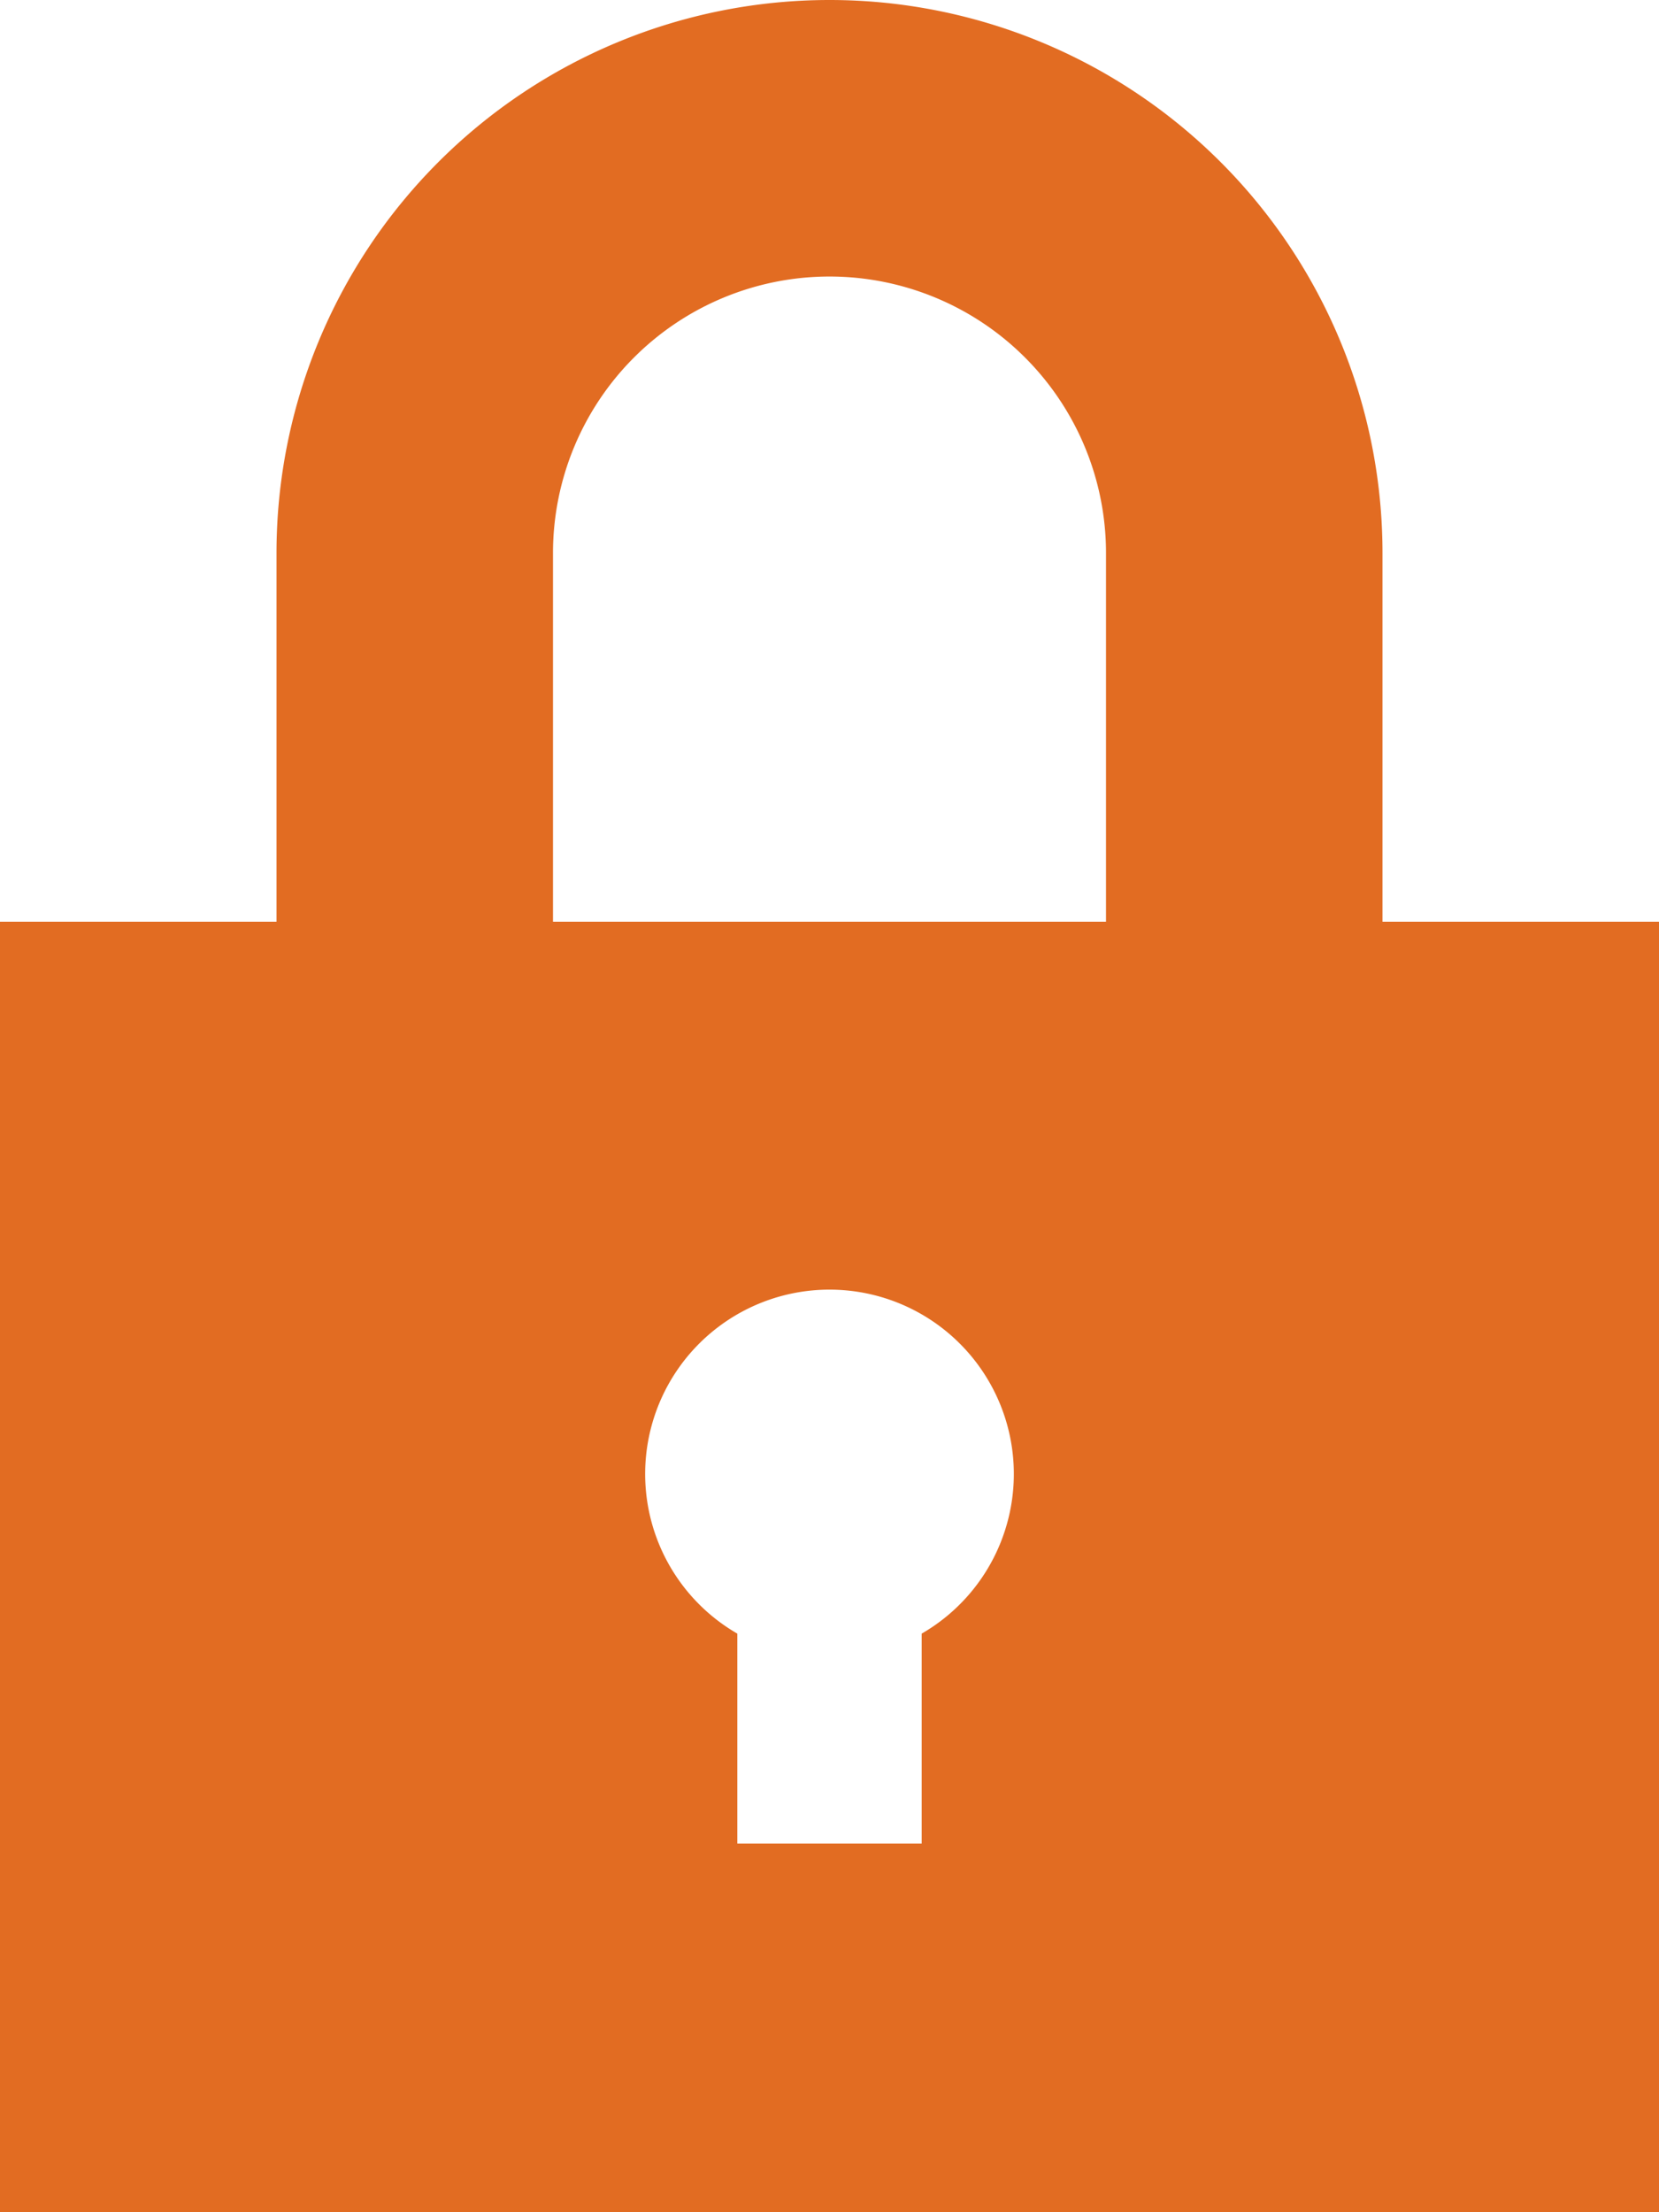 <svg xmlns="http://www.w3.org/2000/svg" width="18" height="24" viewBox="0 0 18 24"><path fill="#e26c22" d="M15 10V6A6 6 0 0 0 3 6v4H0v14h18V10h-3zm-5 7.723V20H8v-2.277a2 2 0 1 1 2 0zM6 10V6a3 3 0 0 1 6 0v4H6z"/></svg>